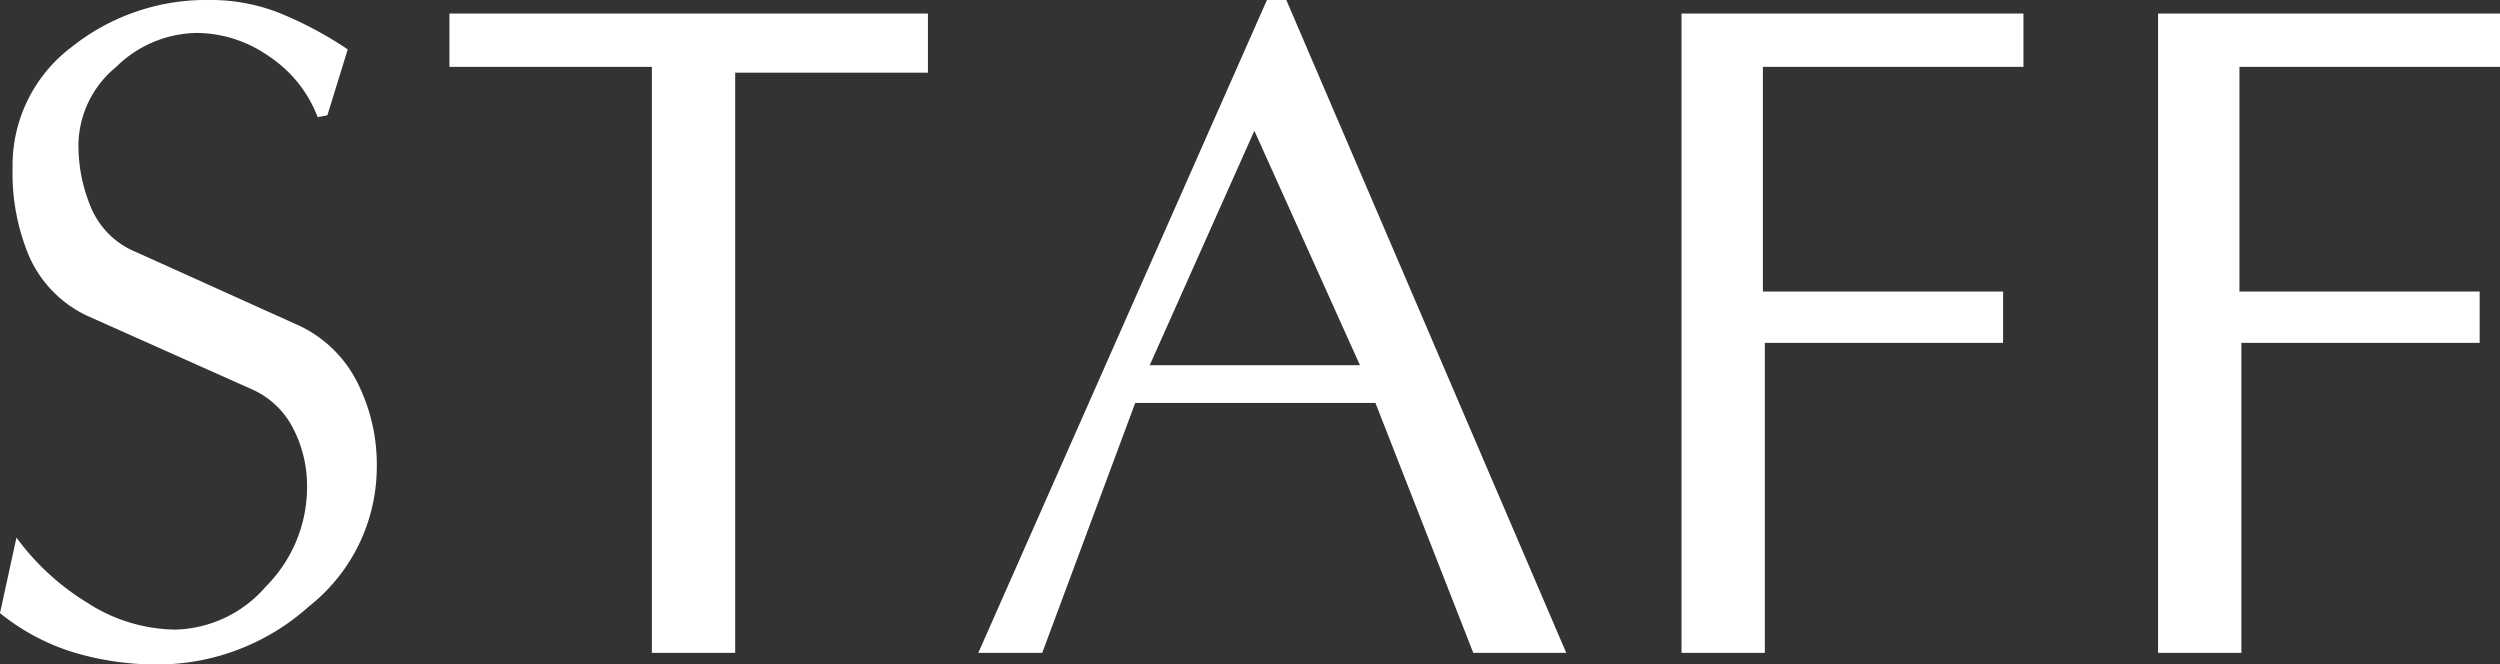 <svg xmlns="http://www.w3.org/2000/svg" width="103.24" height="27.44" viewBox="0 0 103.24 27.44">
  <rect x="0" y="0" width="103.24" height="27.44" fill="#333333" stroke="none"/>
  <path id="staff_ttl" d="M-36.1-7.68a7.343,7.343,0,0,1-2.8,5.76A9.354,9.354,0,0,1-45.14.48a11.87,11.87,0,0,1-3.48-.5,9.07,9.07,0,0,1-3.04-1.62l.68-3.12a10.211,10.211,0,0,0,2.94,2.7,6.815,6.815,0,0,0,3.62,1.1,5.1,5.1,0,0,0,3.74-1.78,5.809,5.809,0,0,0,1.7-4.14,5.144,5.144,0,0,0-.58-2.4,3.508,3.508,0,0,0-1.78-1.64l-6.72-3a4.881,4.881,0,0,1-2.44-2.56A8.828,8.828,0,0,1-51.14-20a6.121,6.121,0,0,1,2.44-5.02,8.919,8.919,0,0,1,5.72-1.94,7.726,7.726,0,0,1,2.82.52,15.443,15.443,0,0,1,2.86,1.52l-.84,2.72-.4.08a5.265,5.265,0,0,0-2.02-2.52,5.239,5.239,0,0,0-2.98-.96,4.844,4.844,0,0,0-3.34,1.42,4.214,4.214,0,0,0-1.54,3.14,6.6,6.6,0,0,0,.54,2.7,3.4,3.4,0,0,0,1.82,1.78l6.56,2.96a5.144,5.144,0,0,1,2.56,2.36A7.54,7.54,0,0,1-36.1-7.68Zm22.76-16.28H-21.3V0h-3.44V-24.2H-33.1v-2.2h19.76ZM13.02,0H9.18L5.14-10.32H-4.78L-8.62,0h-2.64L.66-26.96h.8ZM4.5-11.88.14-21.56l-4.32,9.68ZM31.9-24.2H21.14v9.28h9.92v2.12H21.22V0H17.78V-26.4H31.9Zm19.68,0H40.82v9.28h9.92v2.12H40.9V0H37.46V-26.4H51.58Z" transform="translate(51.66 26.96)" fill="#fff"/>
</svg>
